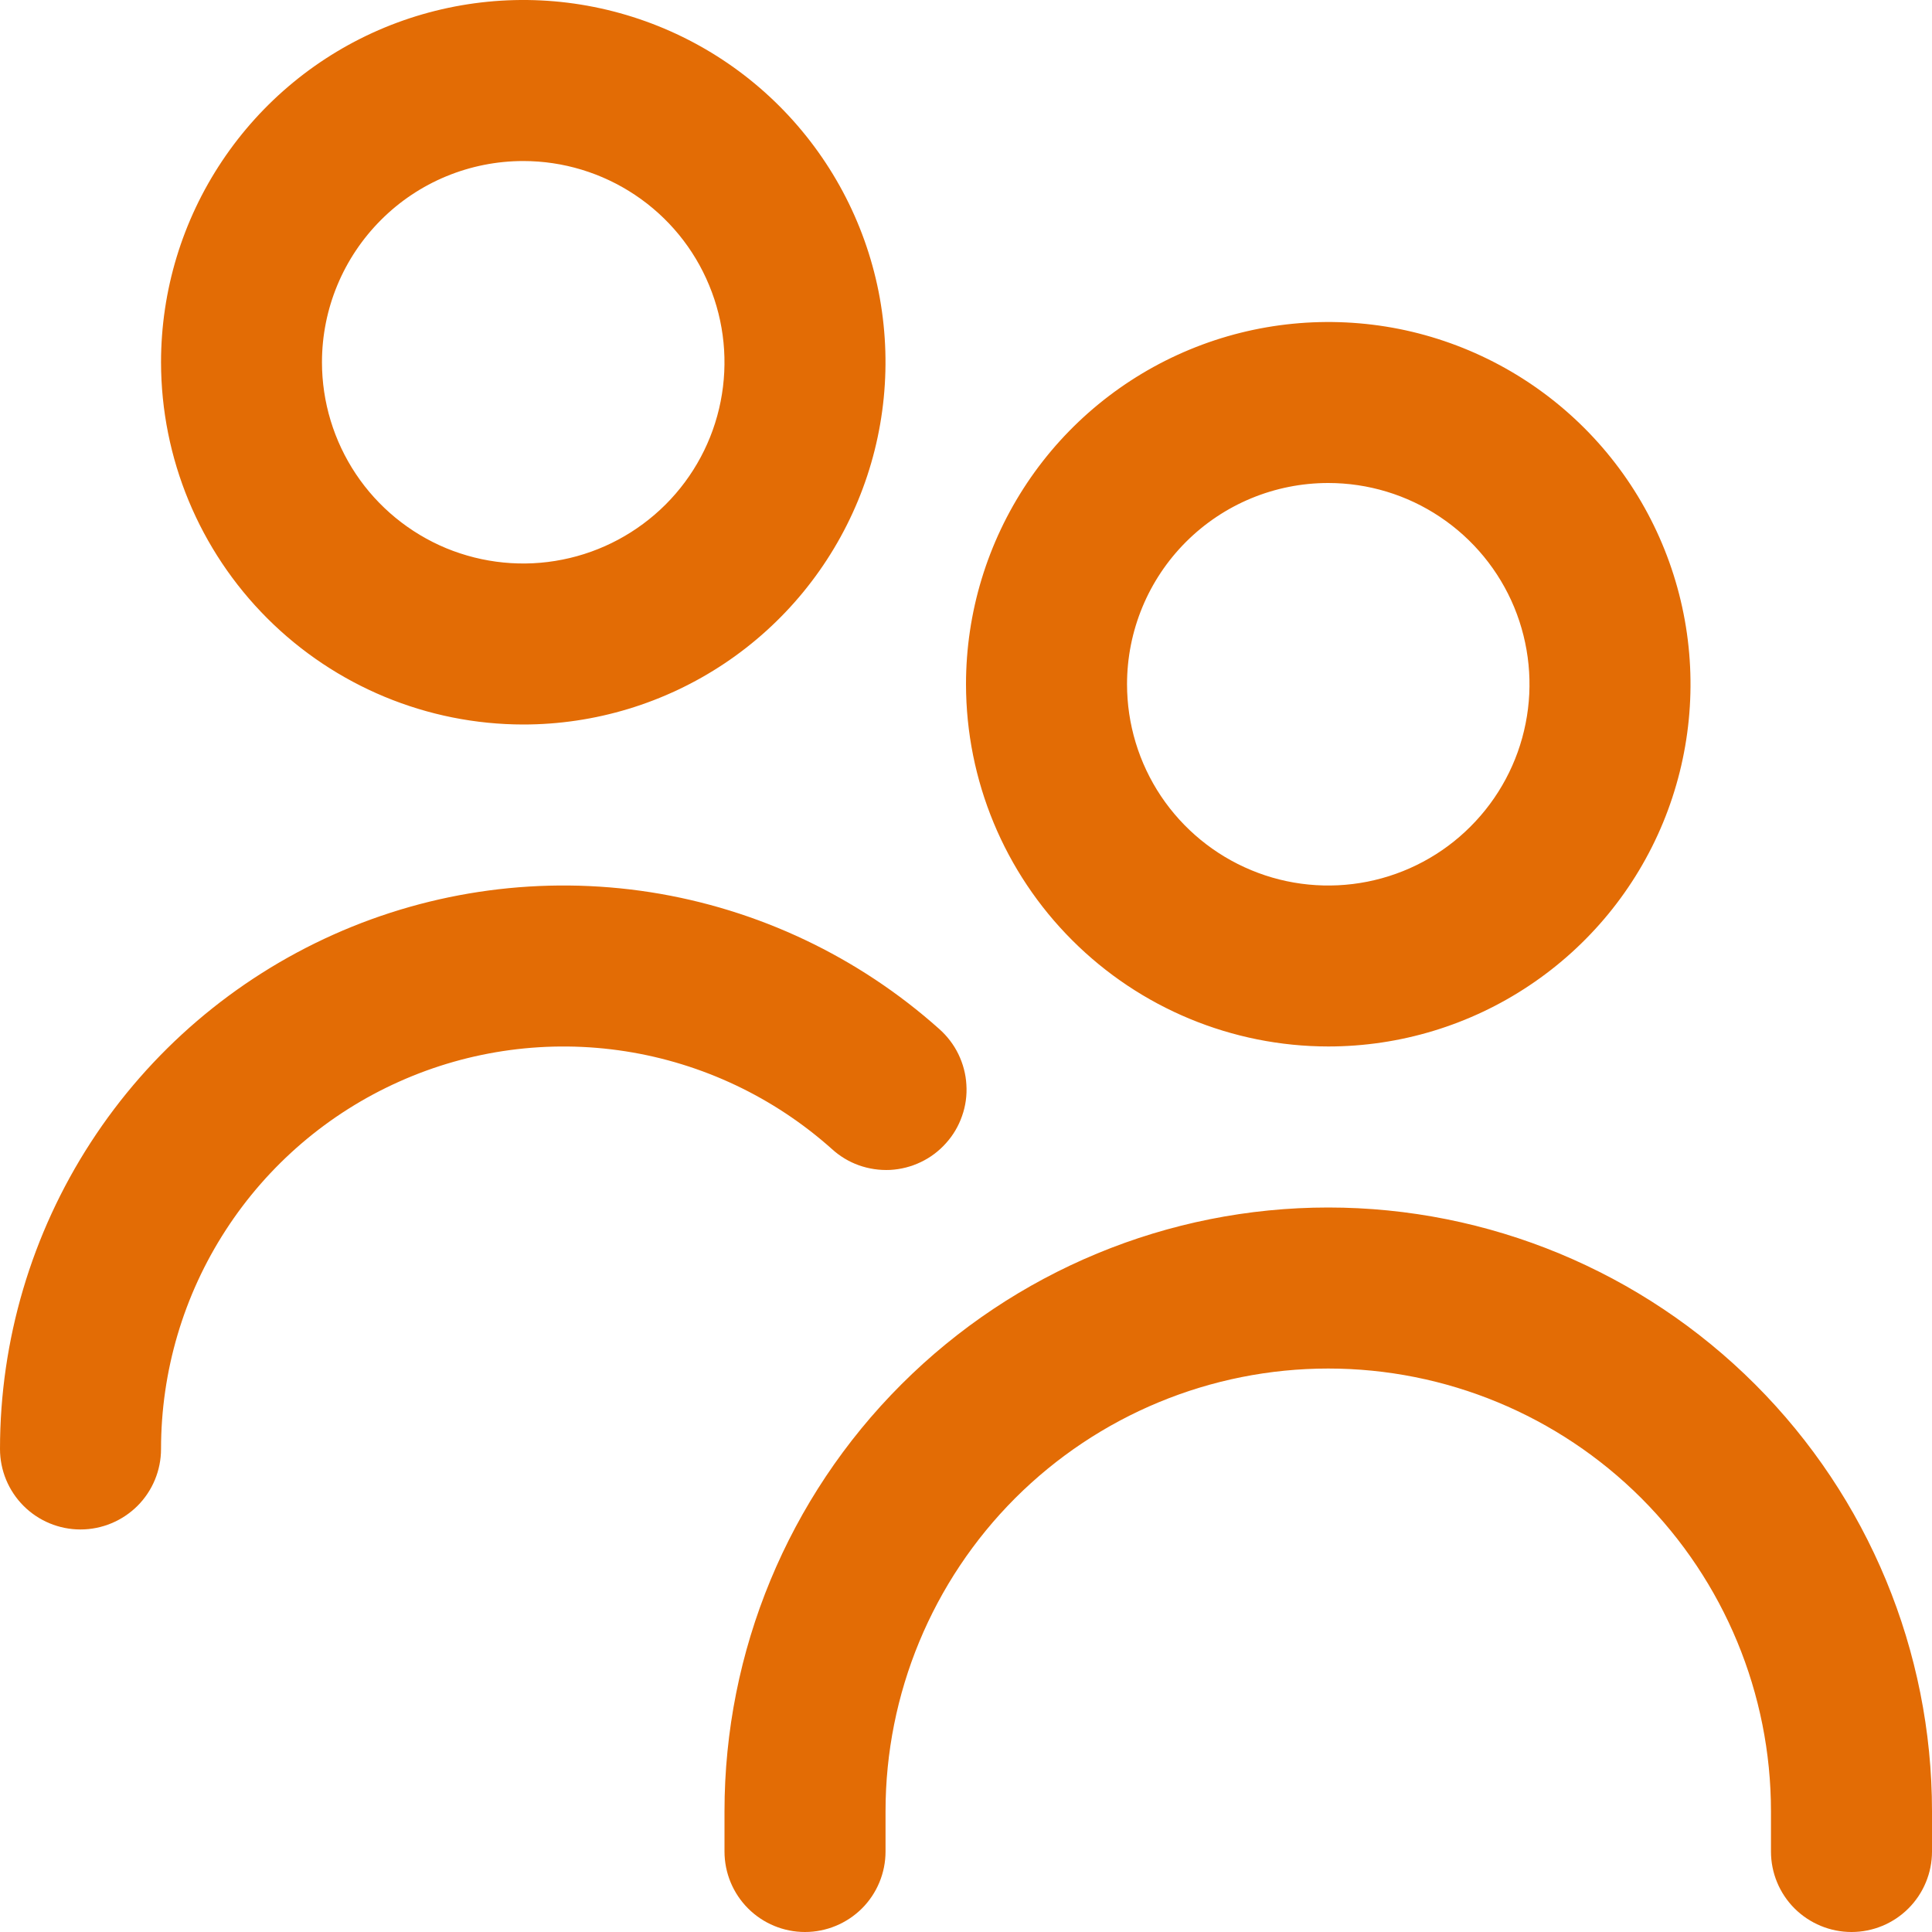 <svg width="20" height="20" viewBox="0 0 20 20" fill="none" xmlns="http://www.w3.org/2000/svg">
<g clip-path="url(#clip0_7061_2141)">
<path d="M13.75 10.833C14.492 10.833 15.217 10.613 15.833 10.201C16.45 9.789 16.931 9.204 17.215 8.518C17.498 7.833 17.573 7.079 17.428 6.352C17.283 5.624 16.926 4.956 16.402 4.432C15.877 3.907 15.209 3.55 14.482 3.405C13.754 3.261 13 3.335 12.315 3.619C11.63 3.903 11.044 4.383 10.632 5C10.22 5.617 10 6.342 10 7.083C10.001 8.078 10.396 9.031 11.1 9.734C11.803 10.437 12.756 10.832 13.75 10.833V10.833ZM13.75 5C14.162 5 14.565 5.122 14.907 5.351C15.25 5.58 15.517 5.905 15.675 6.286C15.832 6.667 15.874 7.086 15.793 7.49C15.713 7.894 15.514 8.265 15.223 8.556C14.932 8.848 14.561 9.046 14.156 9.127C13.752 9.207 13.333 9.166 12.953 9.008C12.572 8.85 12.247 8.583 12.018 8.241C11.789 7.898 11.667 7.495 11.667 7.083C11.667 6.531 11.886 6.001 12.277 5.61C12.668 5.219 13.197 5 13.75 5ZM7.5 19.167V18.75C7.5 17.092 8.158 15.503 9.331 14.331C10.503 13.159 12.092 12.5 13.75 12.5C15.408 12.5 16.997 13.159 18.169 14.331C19.341 15.503 20 17.092 20 18.75V19.167C20 19.388 19.912 19.6 19.756 19.756C19.6 19.912 19.388 20 19.167 20C18.946 20 18.734 19.912 18.577 19.756C18.421 19.6 18.333 19.388 18.333 19.167V18.75C18.333 17.534 17.85 16.369 16.991 15.509C16.131 14.65 14.966 14.167 13.75 14.167C12.534 14.167 11.369 14.65 10.509 15.509C9.65 16.369 9.167 17.534 9.167 18.75V19.167C9.167 19.388 9.079 19.6 8.923 19.756C8.766 19.912 8.554 20 8.333 20C8.112 20 7.9 19.912 7.744 19.756C7.588 19.6 7.5 19.388 7.5 19.167ZM4.76837e-07 15C3.1651e-05 13.874 0.326 12.772 0.939 11.827C1.551 10.882 2.424 10.135 3.452 9.675C4.48 9.215 5.619 9.063 6.732 9.236C7.845 9.41 8.883 9.902 9.723 10.652C9.805 10.725 9.873 10.813 9.921 10.912C9.969 11.011 9.998 11.119 10.004 11.229C10.011 11.339 9.996 11.449 9.959 11.553C9.923 11.657 9.867 11.752 9.793 11.834C9.72 11.916 9.631 11.983 9.532 12.03C9.432 12.078 9.324 12.105 9.215 12.111C9.105 12.116 8.995 12.1 8.891 12.063C8.787 12.026 8.692 11.968 8.611 11.894C8.011 11.358 7.269 11.007 6.475 10.883C5.68 10.759 4.866 10.868 4.132 11.197C3.398 11.525 2.774 12.059 2.337 12.734C1.899 13.409 1.667 14.196 1.667 15C1.667 15.221 1.579 15.433 1.423 15.589C1.266 15.745 1.054 15.833 0.833 15.833C0.612 15.833 0.4 15.745 0.244 15.589C0.088 15.433 4.76837e-07 15.221 4.76837e-07 15ZM5.417 7.5C6.158 7.5 6.883 7.28 7.5 6.868C8.117 6.456 8.597 5.87 8.881 5.185C9.165 4.5 9.239 3.746 9.095 3.018C8.95 2.291 8.593 1.623 8.068 1.098C7.544 0.574 6.876 0.217 6.148 0.072C5.421 -0.073 4.667 0.002 3.982 0.285C3.296 0.569 2.711 1.05 2.299 1.667C1.887 2.283 1.667 3.008 1.667 3.75C1.668 4.744 2.063 5.697 2.766 6.4C3.469 7.103 4.422 7.499 5.417 7.5V7.5ZM5.417 1.667C5.829 1.667 6.231 1.789 6.574 2.018C6.917 2.247 7.184 2.572 7.341 2.953C7.499 3.333 7.54 3.752 7.46 4.156C7.38 4.561 7.181 4.932 6.89 5.223C6.598 5.514 6.227 5.713 5.823 5.793C5.419 5.874 5 5.832 4.619 5.675C4.239 5.517 3.913 5.25 3.684 4.907C3.456 4.565 3.333 4.162 3.333 3.75C3.333 3.197 3.553 2.668 3.944 2.277C4.334 1.886 4.864 1.667 5.417 1.667V1.667Z" fill="#E36C05"/>
</g>
<defs>
<clipPath id="clip0_7061_2141">
<rect width="20" height="20" fill="white"/>
</clipPath>
</defs>
</svg>

